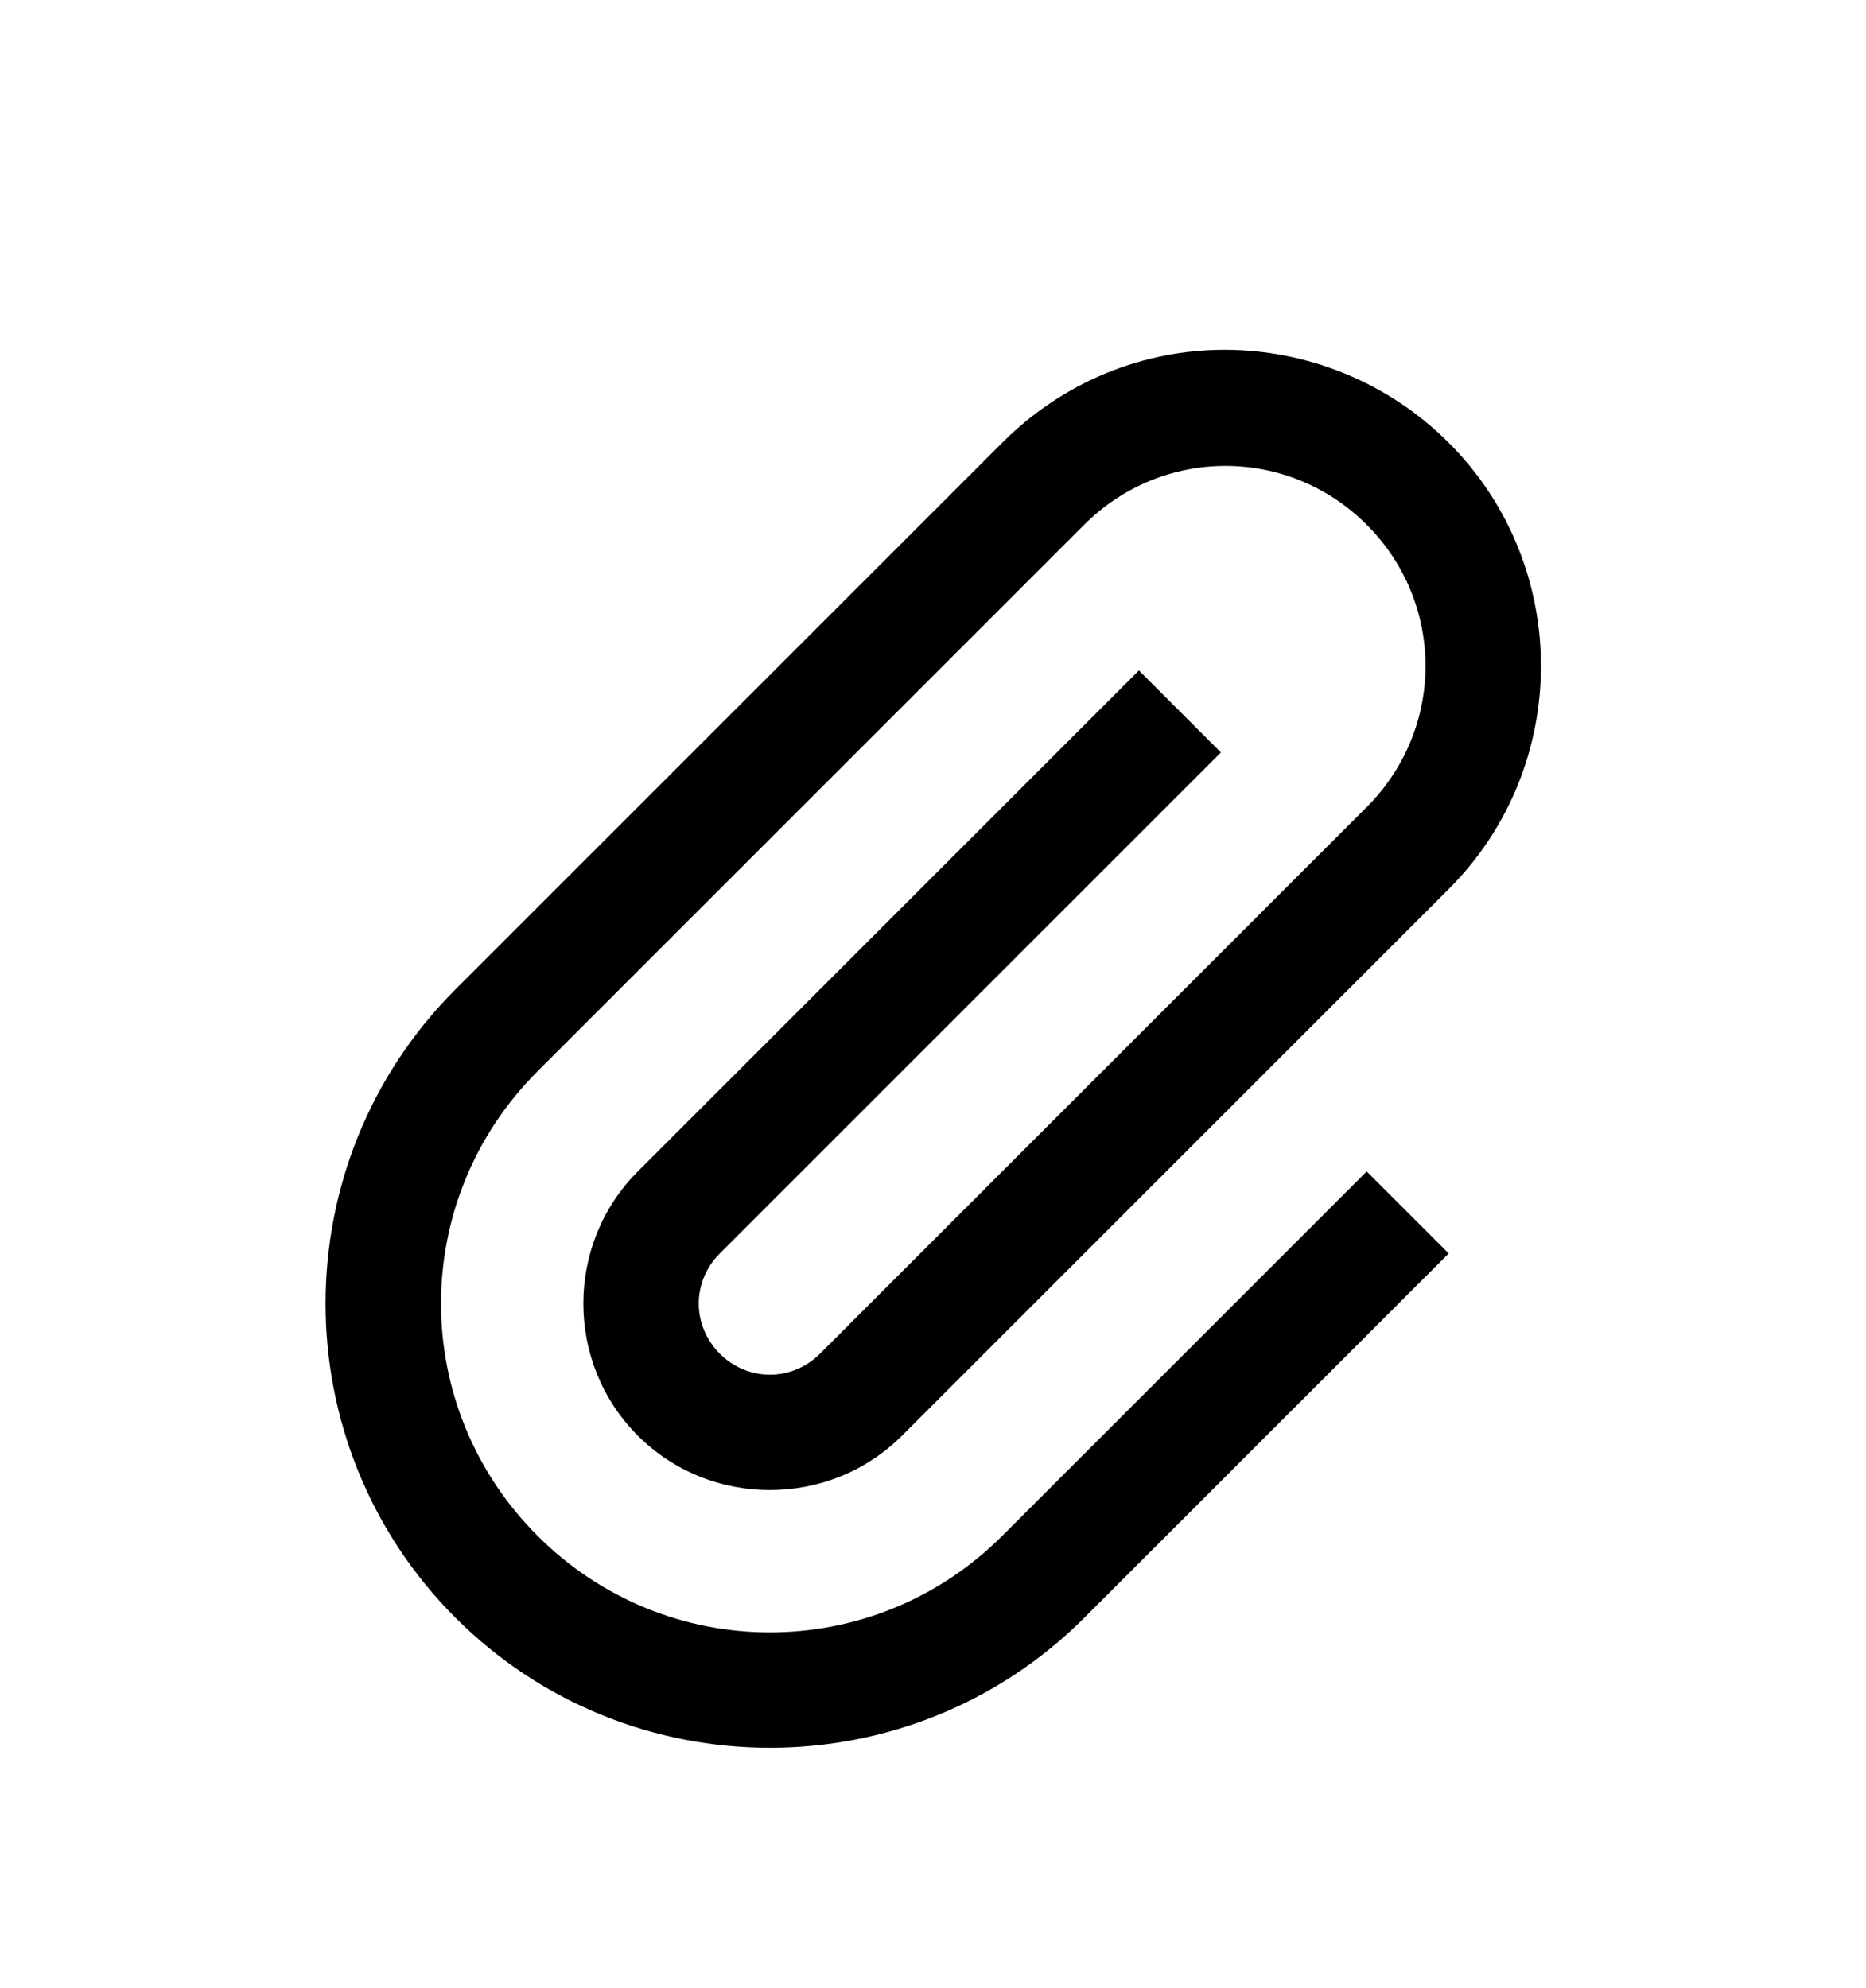<svg version="1.1" xmlns="http://www.w3.org/2000/svg" xmlns:xlink="http://www.w3.org/1999/xlink" id="paperclip" viewBox="0 0 512 545.5"><path d="M336 96c22.236 0 44.627 8.627 61.5 25.5 33.746 33.746 33.746 88.754 0 122.5l-150 150c-19.939 19.915-52.574 19.926-72.5 0-19.915-19.939-19.926-52.574 0-72.5L312.5 184l22.5 22.5L197.5 344c-7.69 7.69-7.7 19.79 0 27.5 7.69 7.69 19.79 7.7 27.5 0l150-150c21.518-21.518 21.518-55.982 0-77.5s-55.982-21.518-77.5 0l-150 150c-35.324 35.324-35.328 92.158 0 127.5 35.324 35.324 92.158 35.328 127.5 0l100-100 22.5 22.5-100 100c-47.57 47.552-124.944 47.556-172.5 0-47.552-47.57-47.556-124.944 0-172.5l150-150c16.873-16.873 38.764-25.5 61-25.5z"/></svg>
